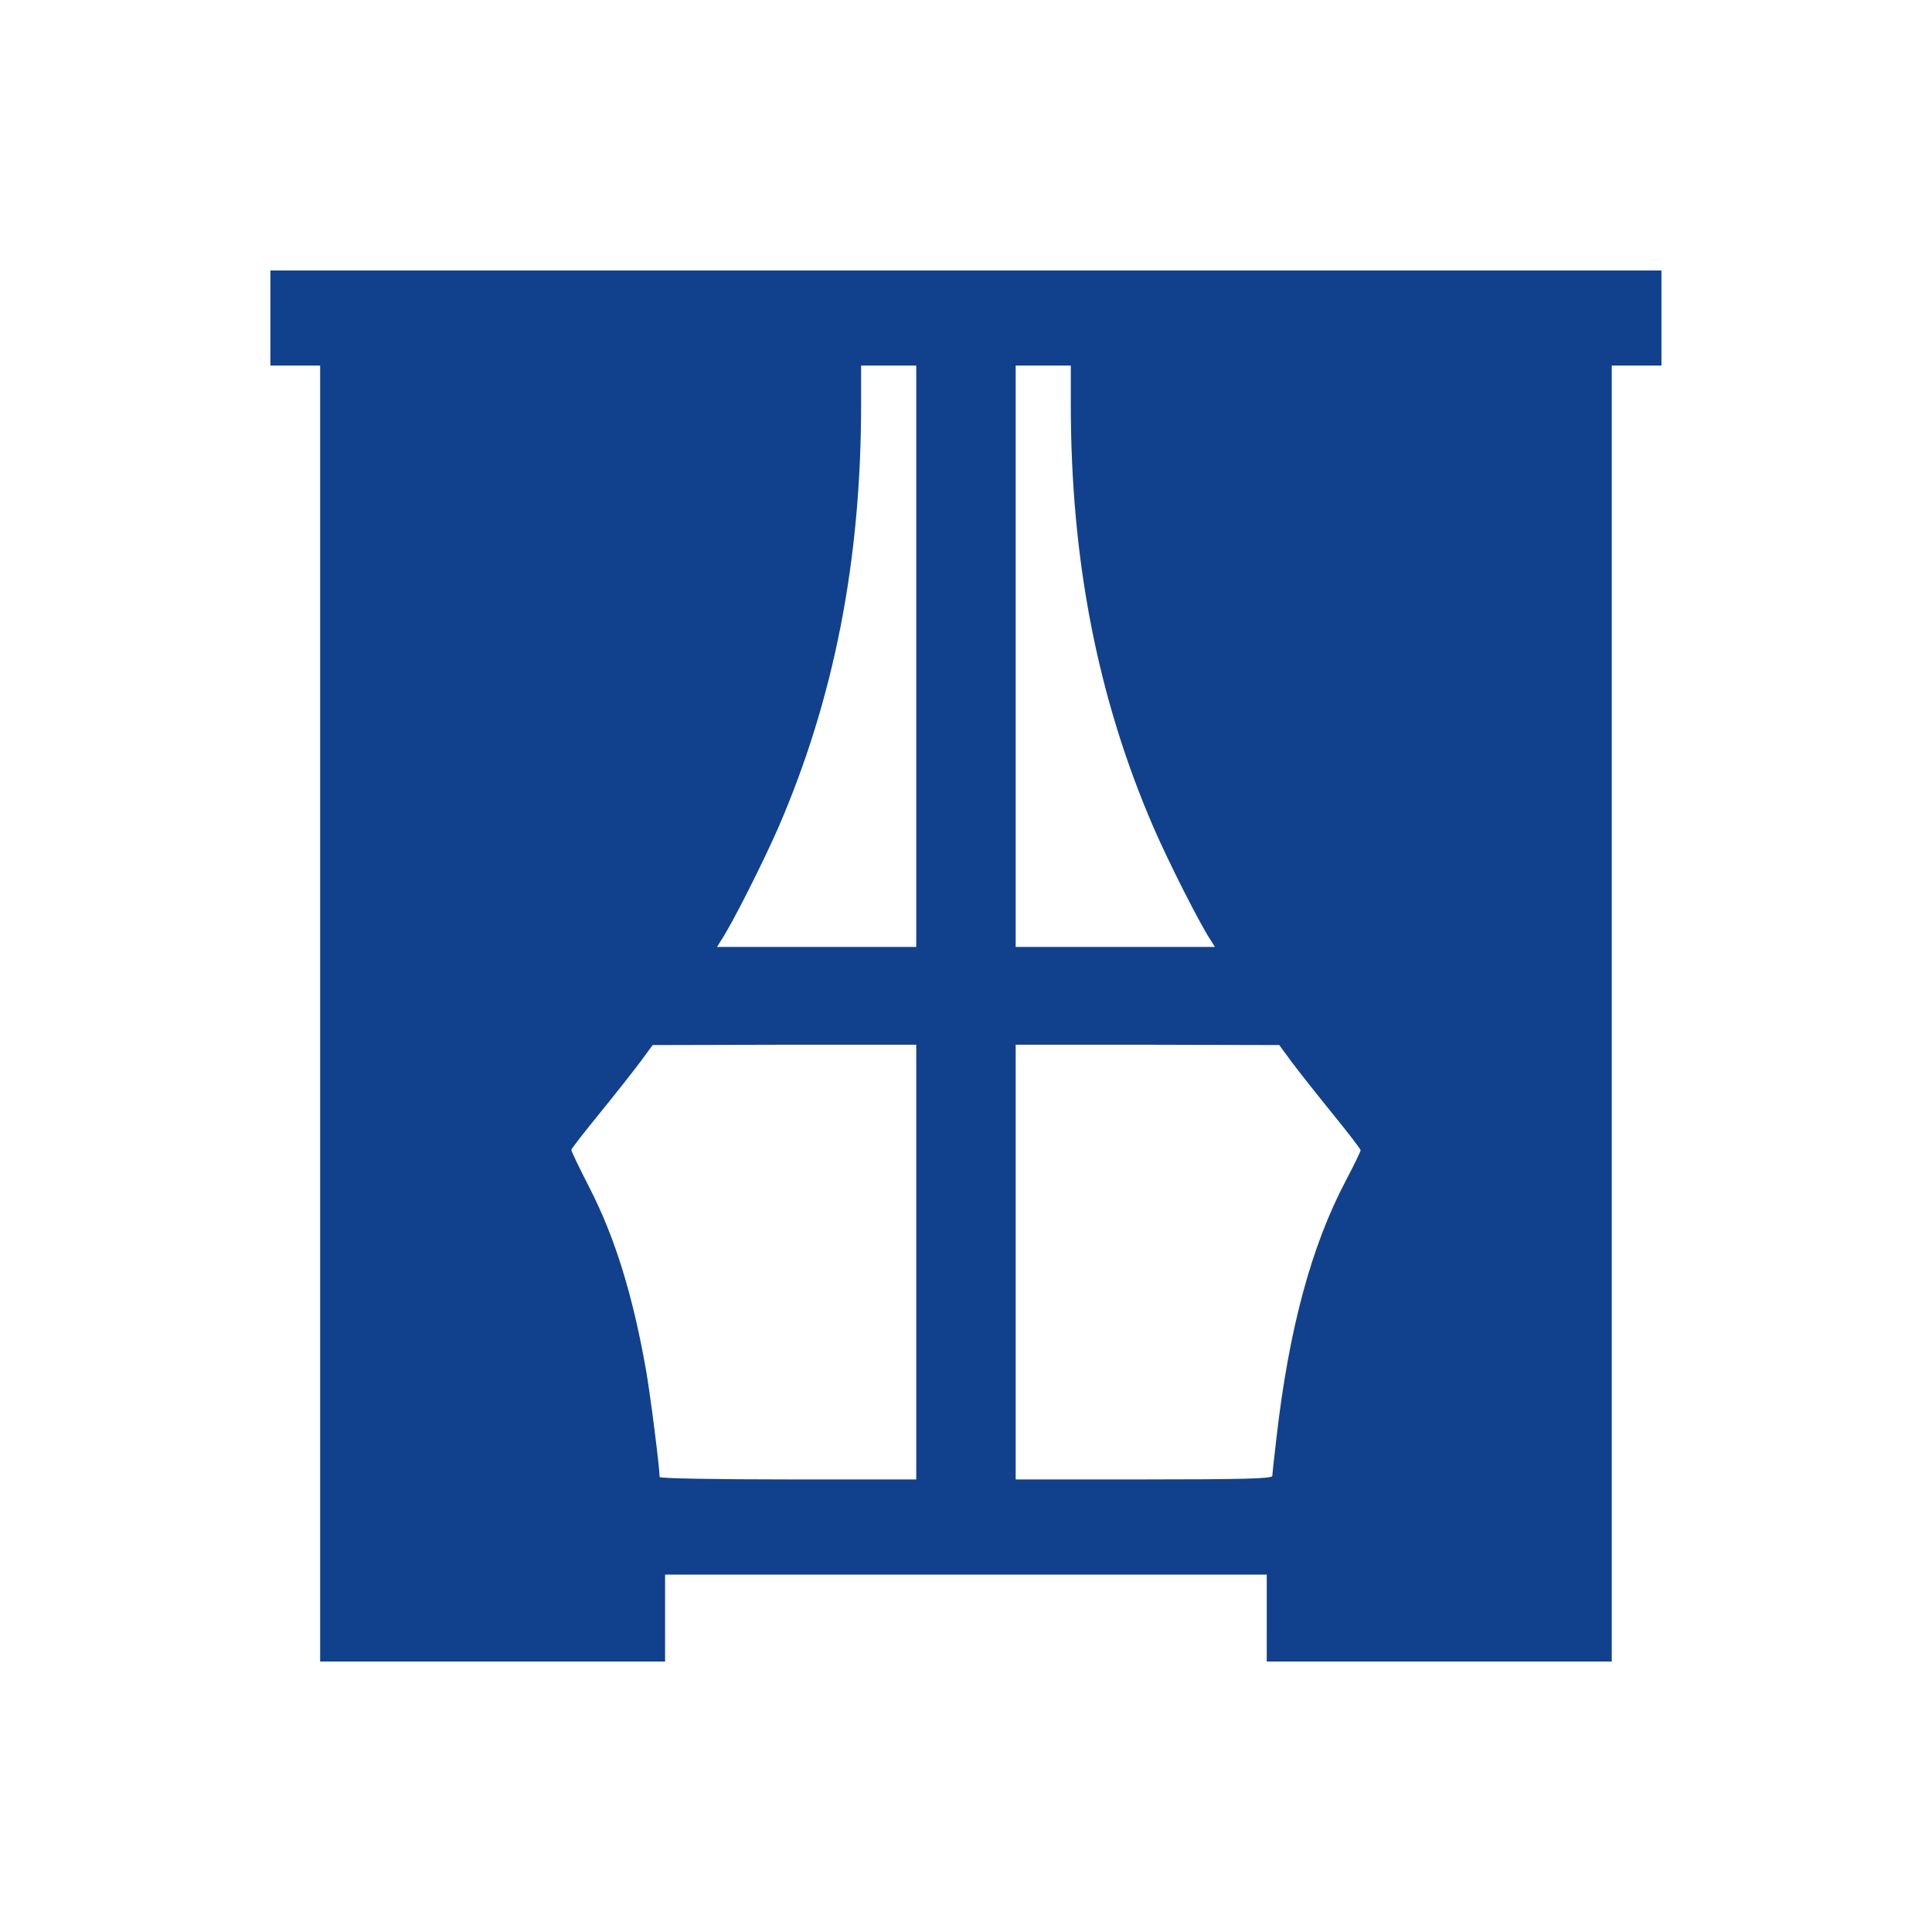 <?xml version="1.0" encoding="UTF-8"?> <svg xmlns="http://www.w3.org/2000/svg" width="24" height="24" viewBox="0 0 24 24" fill="none"><path d="M3.359 3.95V4.541H3.668H3.977V12.59V20.64H6.119H8.262V20.1V19.56H11.999H15.736V20.1V20.64H17.879H20.022V12.59V4.541H20.331H20.639V3.95V3.36H11.999H3.359V3.95ZM11.382 8.152V11.763H10.145H8.907L8.955 11.686C9.092 11.483 9.479 10.714 9.668 10.282C10.361 8.682 10.697 6.964 10.697 5.027V4.541H11.039H11.382V8.152ZM13.302 5.027C13.302 6.964 13.638 8.682 14.331 10.282C14.519 10.714 14.907 11.483 15.044 11.686L15.092 11.763H13.854H12.617V8.152V4.541H12.959H13.302V5.027ZM11.382 15.678V18.378H9.788C8.859 18.378 8.194 18.365 8.194 18.348C8.194 18.233 8.081 17.342 8.026 17.025C7.861 16.09 7.642 15.375 7.319 14.747C7.196 14.507 7.097 14.301 7.097 14.284C7.097 14.271 7.254 14.069 7.45 13.829C7.642 13.593 7.868 13.306 7.954 13.191L8.108 12.982L9.747 12.978H11.382V15.678ZM16.045 13.191C16.131 13.306 16.357 13.593 16.549 13.829C16.744 14.069 16.902 14.274 16.902 14.288C16.902 14.305 16.82 14.473 16.717 14.669C16.288 15.483 16.011 16.515 15.857 17.859C15.829 18.098 15.805 18.314 15.805 18.334C15.805 18.368 15.462 18.378 14.211 18.378H12.617V15.678V12.978H14.255L15.891 12.982L16.045 13.191Z" fill="#11418C"></path></svg> 